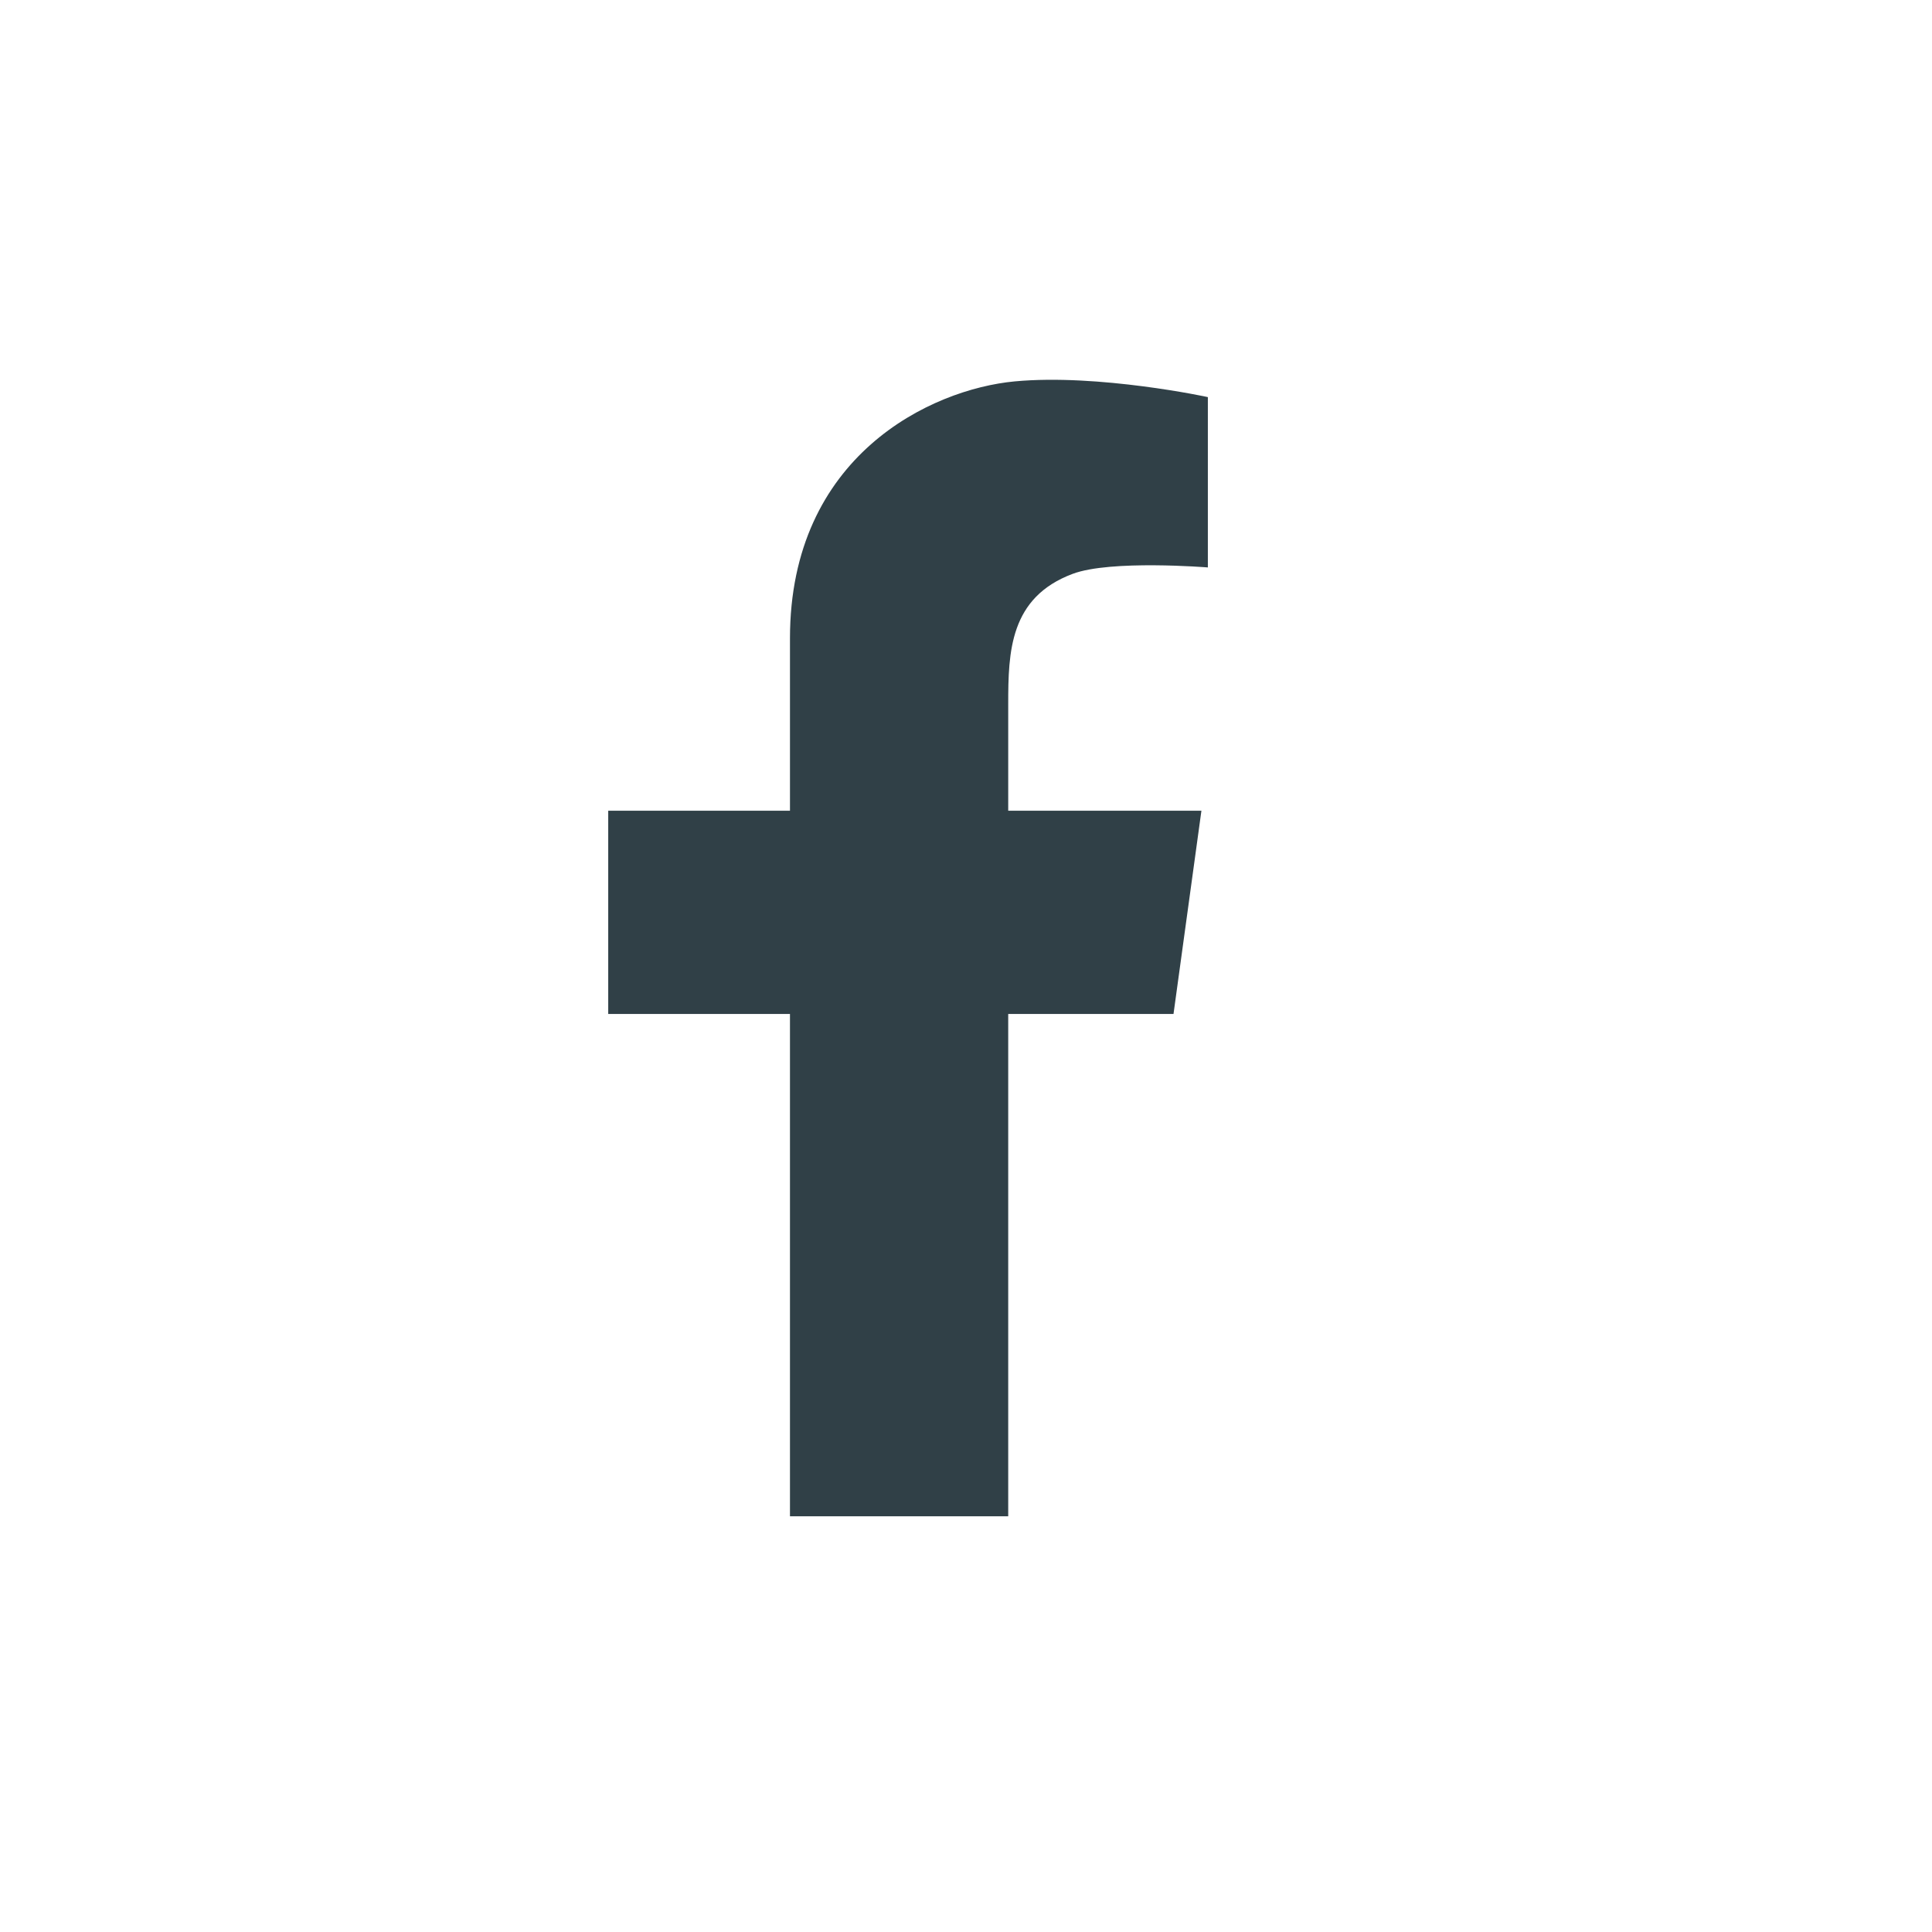 <?xml version="1.0" encoding="UTF-8"?>
<svg xmlns="http://www.w3.org/2000/svg" xmlns:xlink="http://www.w3.org/1999/xlink" version="1.1" id="Layer_1" x="0px" y="0px" viewBox="0 0 270 270" style="enable-background:new 0 0 270 270;" xml:space="preserve">
<style type="text/css">
	.st0{fill:#304047;}
</style>
<path class="st0" d="M141.8,53.3c-11.7,1.1-31.4,10.4-31.4,35.9v24.1H85v28.4h25.4v70.2h30.5v-70.2H164l3.9-28.4h-27V98.4  c0-7.3,0.2-14.9,9-18.2c5.3-2,18.9-0.9,18.9-0.9V55.5C168.9,55.5,153.5,52.2,141.8,53.3L141.8,53.3z"></path>
</svg>
